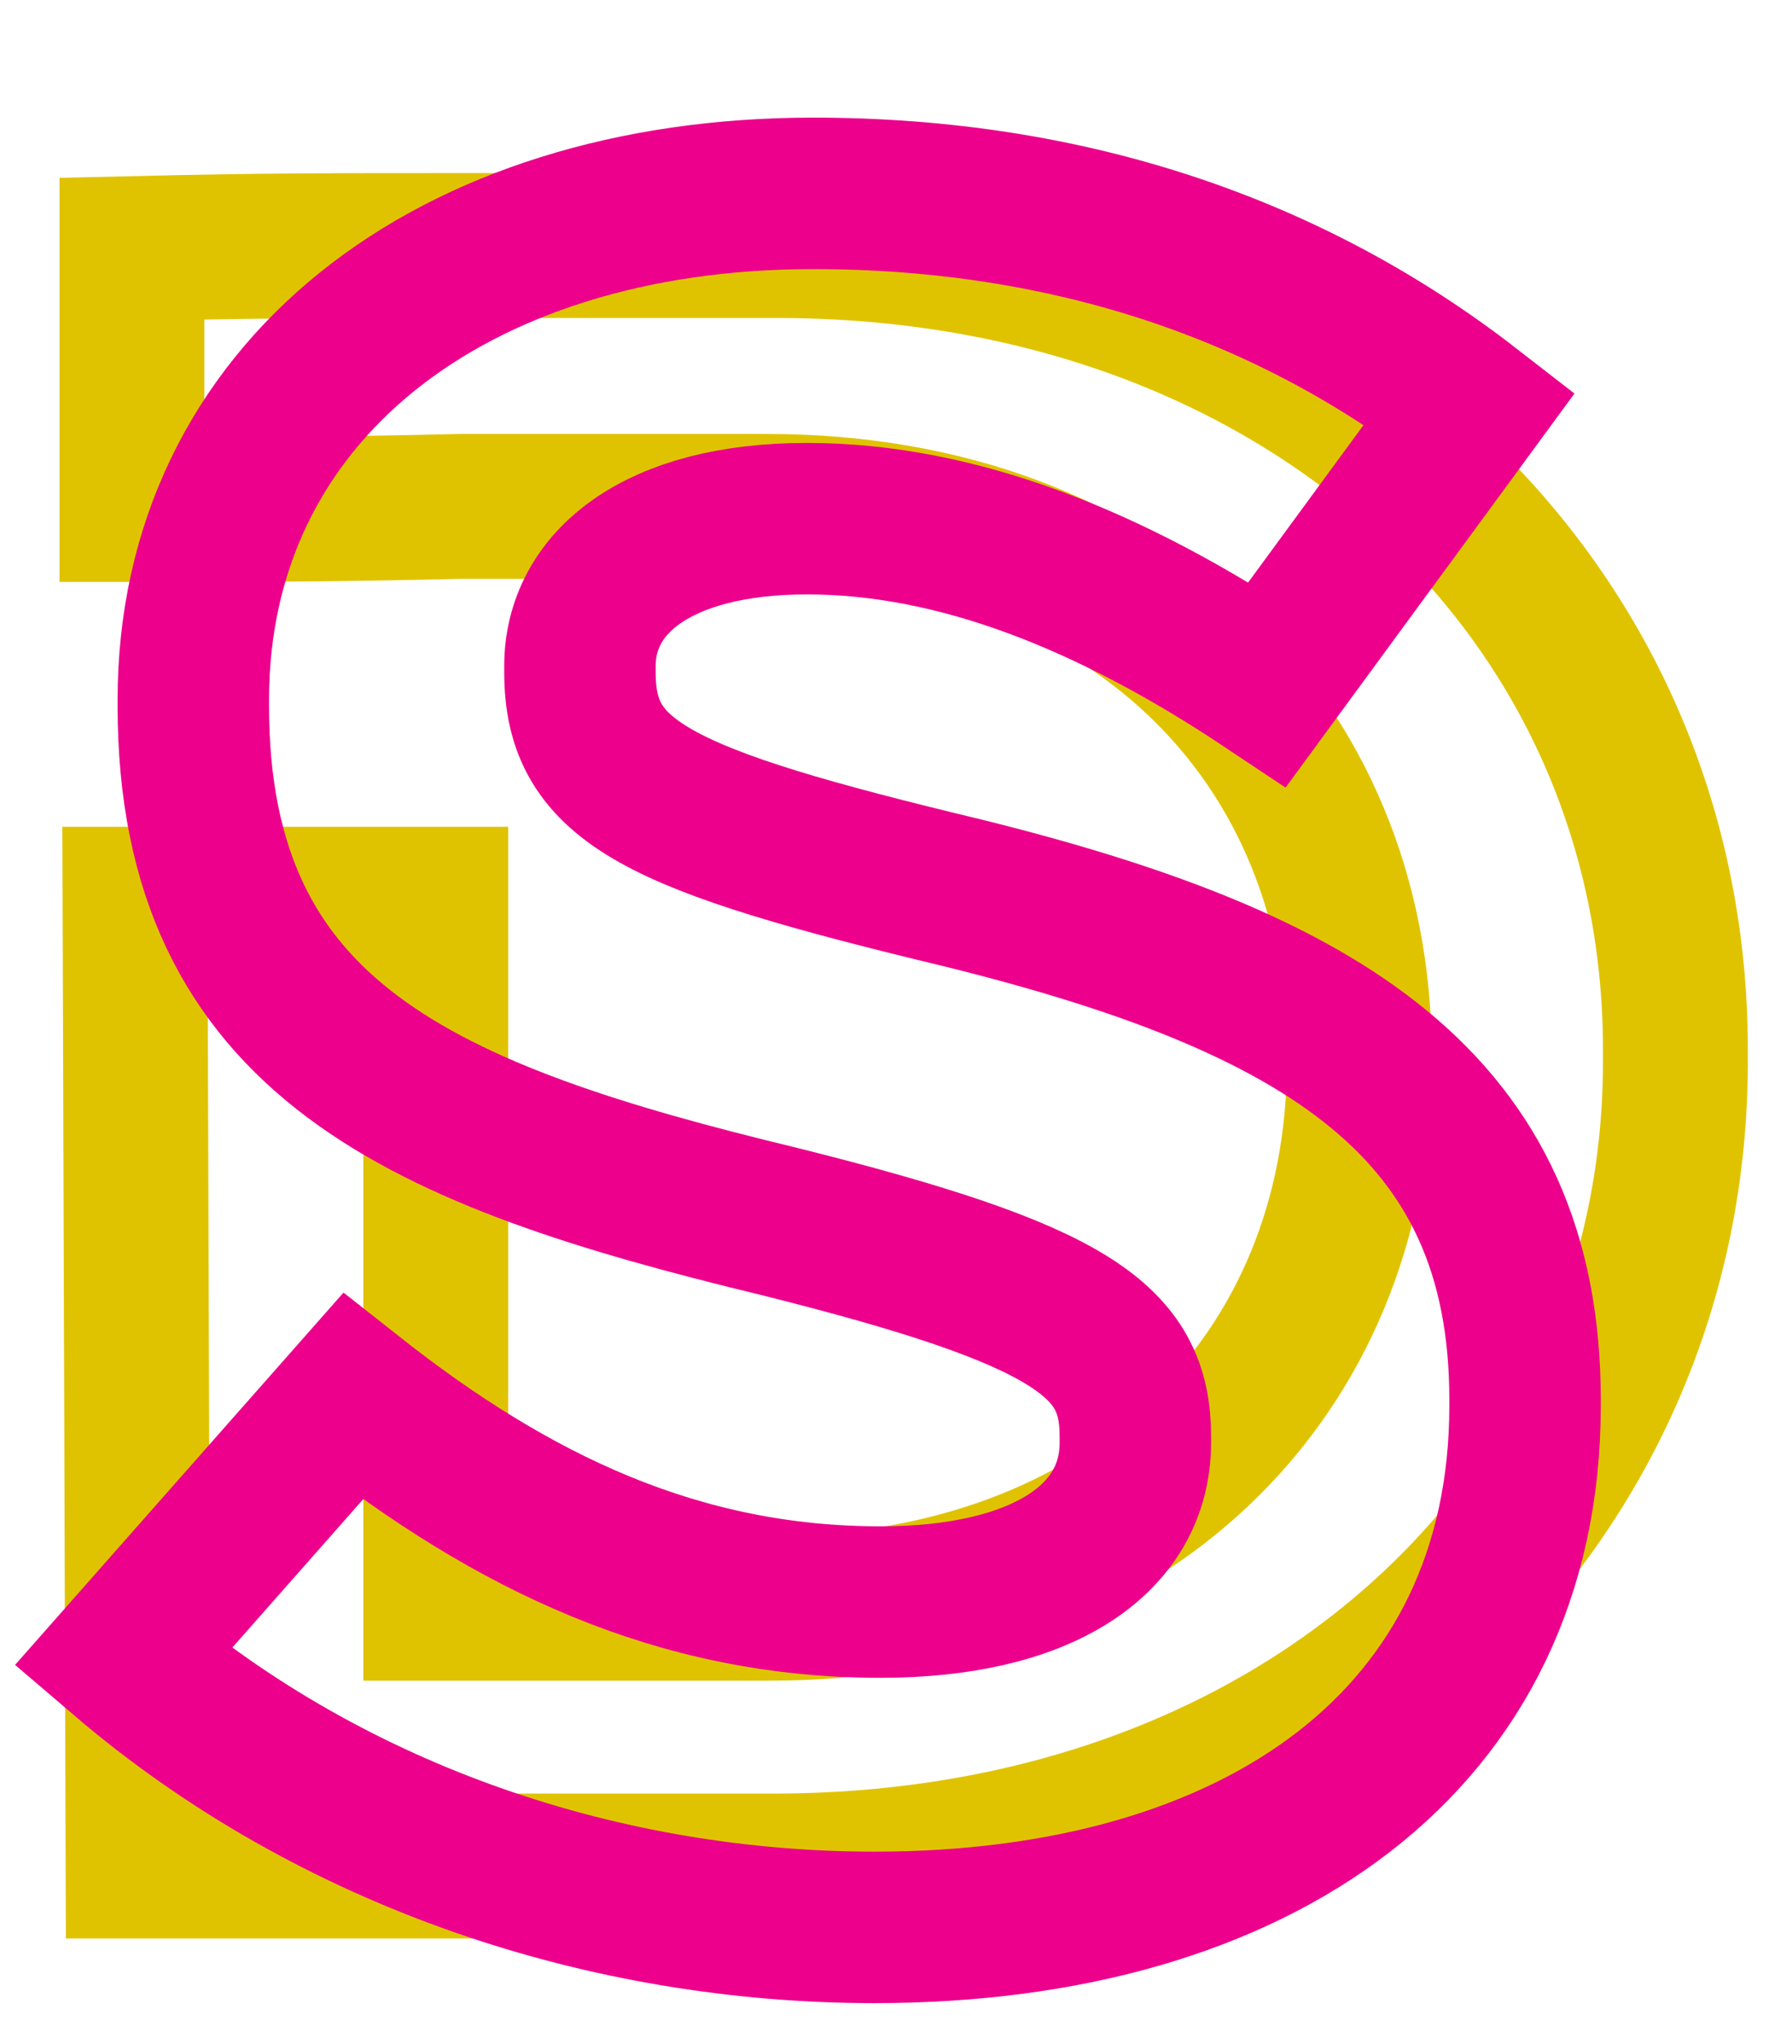 <?xml version="1.0" encoding="utf-8"?>
<!-- Generator: Adobe Illustrator 18.1.1, SVG Export Plug-In . SVG Version: 6.00 Build 0)  -->
<svg version="1.1" id="Layer_1" xmlns="http://www.w3.org/2000/svg" xmlns:xlink="http://www.w3.org/1999/xlink" x="0px" y="0px"
	 viewBox="278.6 357 58.4 66.6" enable-background="new 278.6 357 58.4 66.6" xml:space="preserve">
<g>
	<path fill="none" stroke="#E0C300" stroke-width="4.721" stroke-miterlimit="10" d="M282.9,373.6c4.4,0,6.4,0,10.7-0.1
		c1.3,0,10,0,10,0c11.7,0,19.3,7.6,19.3,17.9l0,0.2c0,10.3-7.6,17.8-19.2,17.8l-10.9,0l0-23.1c-3.1,0-6.4,0-9.8,0l0.1,31.5l20.7,0
		c17.4,0,29.5-11.6,29.4-26.4l0-0.2c0-14.8-12.1-26.2-29.3-26.2c0,0-8.3,0-10.5,0c0,0,0,0,0,0l0,0v0c-4.1,0-6.3,0-10.5,0.1
		L282.9,373.6z"/>
	<g>
		<path fill="none" stroke="#EC008C" stroke-width="4.935" stroke-miterlimit="10" d="M319.9,379.3c-5.1-3.4-10.1-5.4-15-5.4
			s-7.4,2.1-7.4,4.8v0.2c0,3.6,2.5,4.8,12.5,7.2c11.7,2.9,18.3,6.9,18.3,16.5v0.2c0,10.9-8.7,17-21.2,17c-8.7,0-17.6-2.9-24.5-8.8
			l7.5-8.5c5.2,4.1,10.6,6.7,17.2,6.7c5.2,0,8.3-2,8.3-5.2v-0.2c0-3.1-2-4.6-11.6-7c-11.6-2.8-19.1-5.9-19.1-16.8v-0.2
			c0-10,8.4-16.5,20.2-16.5c8.4,0,15.6,2.5,21.4,7L319.9,379.3z"/>
	</g>
</g>
</svg>
